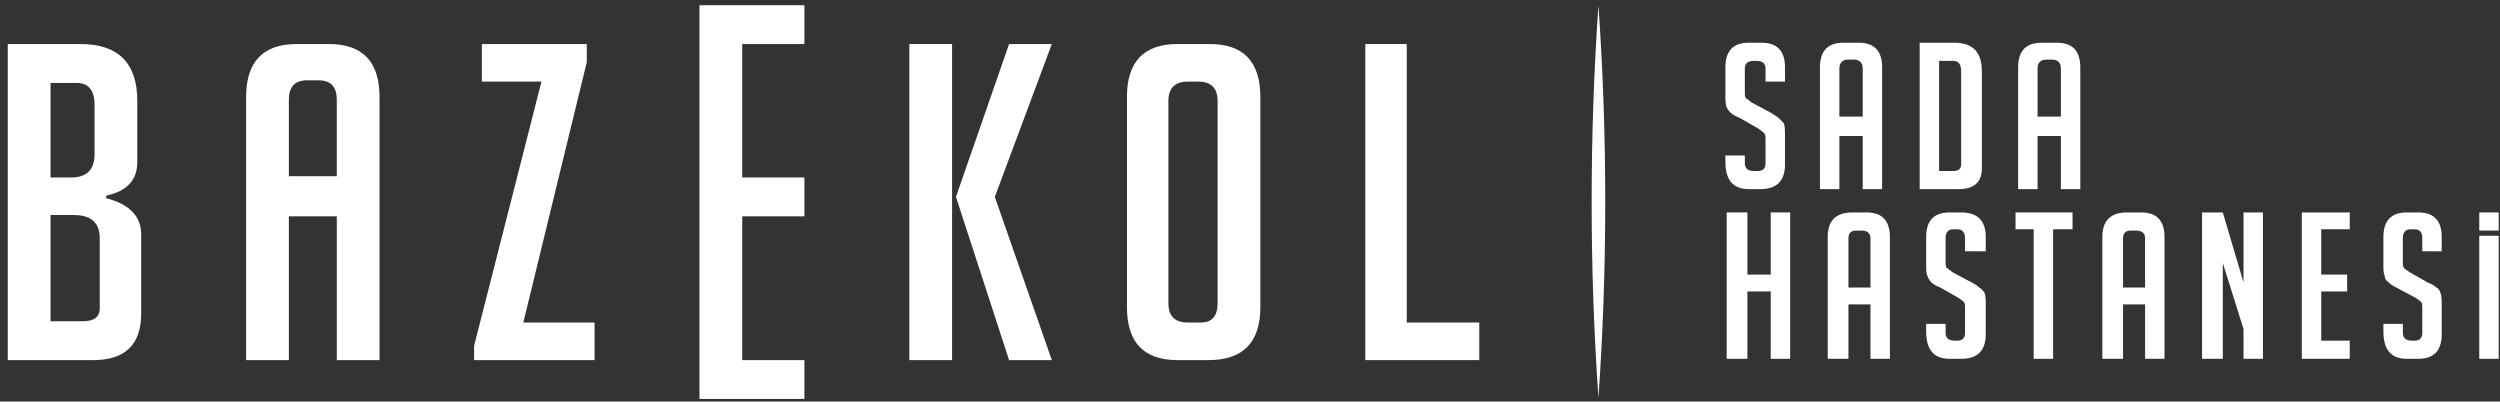 <svg version="1.2" xmlns="http://www.w3.org/2000/svg" viewBox="0 0 193 31" width="193" height="31">
	<rect x="0" y="0" width="193" height="31" fill="#333333" stroke="none"/>
	<title>Vector Smart Object</title>
	<style>
		.s0 { fill: #ffffff } 
	</style>
	<g id="Layer 1">
		<g id="&lt;Group&gt;">
			<g id="&lt;Group&gt;">
				<path id="&lt;Compound Path&gt;" class="s0" d="m136.3 6.3v-1q0-0.6-0.7-0.6h-0.2q-0.7 0-0.7 0.6v1.9q0 0.3 0.1 0.4 0.2 0.1 0.4 0.3l1.5 0.8q0.5 0.3 0.6 0.4 0.2 0.2 0.4 0.4 0.1 0.2 0.1 0.8v2.4q0 1.9-1.9 1.9h-0.9q-1.8 0-1.8-2.1v-0.5h1.5v0.6q0 0.6 0.7 0.6h0.3q0.6 0 0.6-0.6v-1.9q0-0.4-0.2-0.5-0.1-0.1-0.4-0.3l-1.4-0.8q-0.5-0.2-0.7-0.4-0.2-0.2-0.3-0.4-0.1-0.3-0.1-0.8v-2.3q0-1.9 1.8-1.9h1q1.8 0 1.8 1.9v1.1z"/>
				<path id="&lt;Compound Path&gt;" fill-rule="evenodd" class="s0" d="m142 14.6h-1.5v-9.4q0-1.9 1.8-1.9h1.2q1.8 0 1.8 1.9v9.4h-1.5v-4.1h-1.8zm1.8-5.6v-3.7q0-0.7-0.7-0.7h-0.4q-0.7 0-0.7 0.7v3.7z"/>
				<path id="&lt;Compound Path&gt;" fill-rule="evenodd" class="s0" d="m148.2 14.6v-11.3h2.7q2.1 0 2.1 2.2v7.5q0 1.6-1.8 1.6zm1.5-1.4h1.1q0.6 0 0.6-0.5v-7.2q0-0.8-0.6-0.8h-1.1z"/>
				<path id="&lt;Compound Path&gt;" fill-rule="evenodd" class="s0" d="m157.3 14.6h-1.5v-9.4q0-1.9 1.8-1.9h1.2q1.8 0 1.8 1.9v9.4h-1.5v-4.1h-1.8zm1.8-5.6v-3.7q0-0.7-0.7-0.7h-0.4q-0.7 0-0.7 0.7v3.7z"/>
			</g>
			<g id="&lt;Group&gt;">
				<path id="&lt;Compound Path&gt;" class="s0" d="m136.7 27.7v-5.2h-1.8v5.2h-1.6v-11.3h1.6v4.8h1.8v-4.8h1.5v11.3z"/>
				<path id="&lt;Compound Path&gt;" fill-rule="evenodd" class="s0" d="m142.7 27.7h-1.6v-9.4q0-1.9 1.9-1.9h1.1q1.8 0 1.8 1.9v9.4h-1.5v-4.2h-1.7zm1.7-5.5v-3.8q0-0.6-0.7-0.6h-0.4q-0.6 0-0.6 0.6v3.8z"/>
				<path id="&lt;Compound Path&gt;" class="s0" d="m151.7 19.4v-1q0-0.7-0.6-0.7h-0.3q-0.6 0-0.6 0.7v1.9q0 0.3 0.1 0.4 0.2 0.1 0.4 0.3l1.5 0.8q0.4 0.2 0.6 0.4 0.2 0.1 0.4 0.4 0.1 0.2 0.1 0.8v2.4q0 1.9-1.9 1.9h-0.9q-1.8 0-1.8-2.1v-0.6h1.5v0.7q0 0.6 0.7 0.6h0.2q0.6 0 0.6-0.6v-2q0-0.3-0.1-0.4-0.1-0.1-0.4-0.3l-1.4-0.8q-0.5-0.2-0.7-0.4-0.2-0.2-0.3-0.5-0.1-0.2-0.1-0.7v-2.3q0-1.9 1.8-1.9h0.9q1.9 0 1.9 1.9v1.1z"/>
				<path id="&lt;Compound Path&gt;" class="s0" d="m158.5 17.7v10h-1.5v-10h-1.4v-1.3h4.4v1.3z"/>
				<path id="&lt;Compound Path&gt;" fill-rule="evenodd" class="s0" d="m163.9 27.7h-1.6v-9.4q0-1.9 1.9-1.9h1.1q1.8 0 1.8 1.9v9.4h-1.5v-4.2h-1.7zm1.7-5.5v-3.8q0-0.6-0.7-0.6h-0.4q-0.6 0-0.6 0.6v3.8z"/>
				<path id="&lt;Compound Path&gt;" class="s0" d="m173.2 21.8v-5.4h1.5v11.3h-1.5v-2.3l-1.6-5.1v7.4h-1.6v-11.3h1.6z"/>
				<path id="&lt;Compound Path&gt;" class="s0" d="m177.7 27.7v-11.3h3.7v1.3h-2.2v3.5h2v1.3h-2v3.8h2.2v1.4z"/>
				<path id="&lt;Compound Path&gt;" class="s0" d="m187 19.4v-1q0-0.7-0.6-0.7h-0.3q-0.6 0-0.6 0.7v1.9q0 0.3 0.1 0.4 0.1 0.1 0.4 0.3l1.4 0.8q0.5 0.2 0.7 0.4 0.2 0.1 0.3 0.4 0.1 0.2 0.1 0.8v2.4q0 1.9-1.8 1.9h-0.9q-1.8 0-1.8-2.1v-0.6h1.5v0.7q0 0.6 0.7 0.6h0.2q0.6 0 0.6-0.6v-2q0-0.3-0.1-0.4-0.1-0.1-0.4-0.3l-1.5-0.8q-0.4-0.2-0.6-0.4-0.3-0.2-0.3-0.5-0.1-0.2-0.1-0.7v-2.3q0-1.9 1.8-1.9h0.9q1.8 0 1.8 1.9v1.1z"/>
			</g>
			<g id="&lt;Group&gt;">
				<path id="&lt;Path&gt;" class="s0" d="m192.9 17.8v-1.4h-1.5v1.4z"/>
				<path id="&lt;Path&gt;" class="s0" d="m191.4 18.2v9.5h1.5v-9.5z"/>
			</g>
			<path id="&lt;Path&gt;" class="s0" d="m123.4 0.4c0.7 10.1 0.7 20.3 0 30.3-0.7-10-0.7-20.2 0-30.3z"/>
			<path id="&lt;Compound Path&gt;" fill-rule="evenodd" class="s0" d="m8.2 15.3q2.7 0.7 2.7 2.8v6.1q0 3.6-3.7 3.6h-6.6v-24.4h5.6q4.4 0 4.4 4.4v4.7q0 2.1-2.4 2.6zm-4.3-1.6h1.6q1.8 0 1.8-1.8v-3.8q0-1.7-1.4-1.7h-2zm0 11.1h2.5q1.3 0 1.3-1v-5.4q0-1.8-2-1.8h-1.8z"/>
			<path id="&lt;Compound Path&gt;" fill-rule="evenodd" class="s0" d="m22.3 27.8h-3.3v-20.3q0-4.1 3.9-4.1h2.5q3.9 0 3.9 4.1v20.3h-3.3v-11.1h-3.7zm3.7-14.2v-5.9q0-1.5-1.4-1.5h-0.9q-1.4 0-1.4 1.5v5.9z"/>
			<path id="&lt;Path&gt;" class="s0" d="m54 30.8v-30.4h8.1v3h-4.8v10.3h4.8v3h-4.8v11.1h4.8v3z"/>
			<path id="&lt;Path&gt;" class="s0" d="m73.5 27.8h-3.3v-24.4h3.3z"/>
			<path id="&lt;Compound Path&gt;" fill-rule="evenodd" class="s0" d="m90.9 27.8q-3.9 0-3.9-4.1v-16.2q0-4.1 3.9-4.1h2.5q3.9 0 3.9 4.1v16.2q0 4.1-4 4.1zm0.8-2.9h1q1.3 0 1.3-1.5v-15.6q0-1.5-1.5-1.5h-0.8q-1.5 0-1.5 1.5v15.6q0 1.5 1.5 1.5z"/>
			<path id="&lt;Path&gt;" class="s0" d="m114.2 27.8h-8.8v-24.4h3.2v21.5h5.6z"/>
			<path id="&lt;Path&gt;" class="s0" d="m45.3 4.8v-1.4h-8.1v2.9h4.6l-5.2 20.4v1.1h9.3v-2.9h-5.5z"/>
			<path id="&lt;Path&gt;" class="s0" d="m76.8 15.2l4.4-11.8h-3.3l-4.1 11.8 4.1 12.6h3.3z"/>
		</g>
	</g>
</svg>
